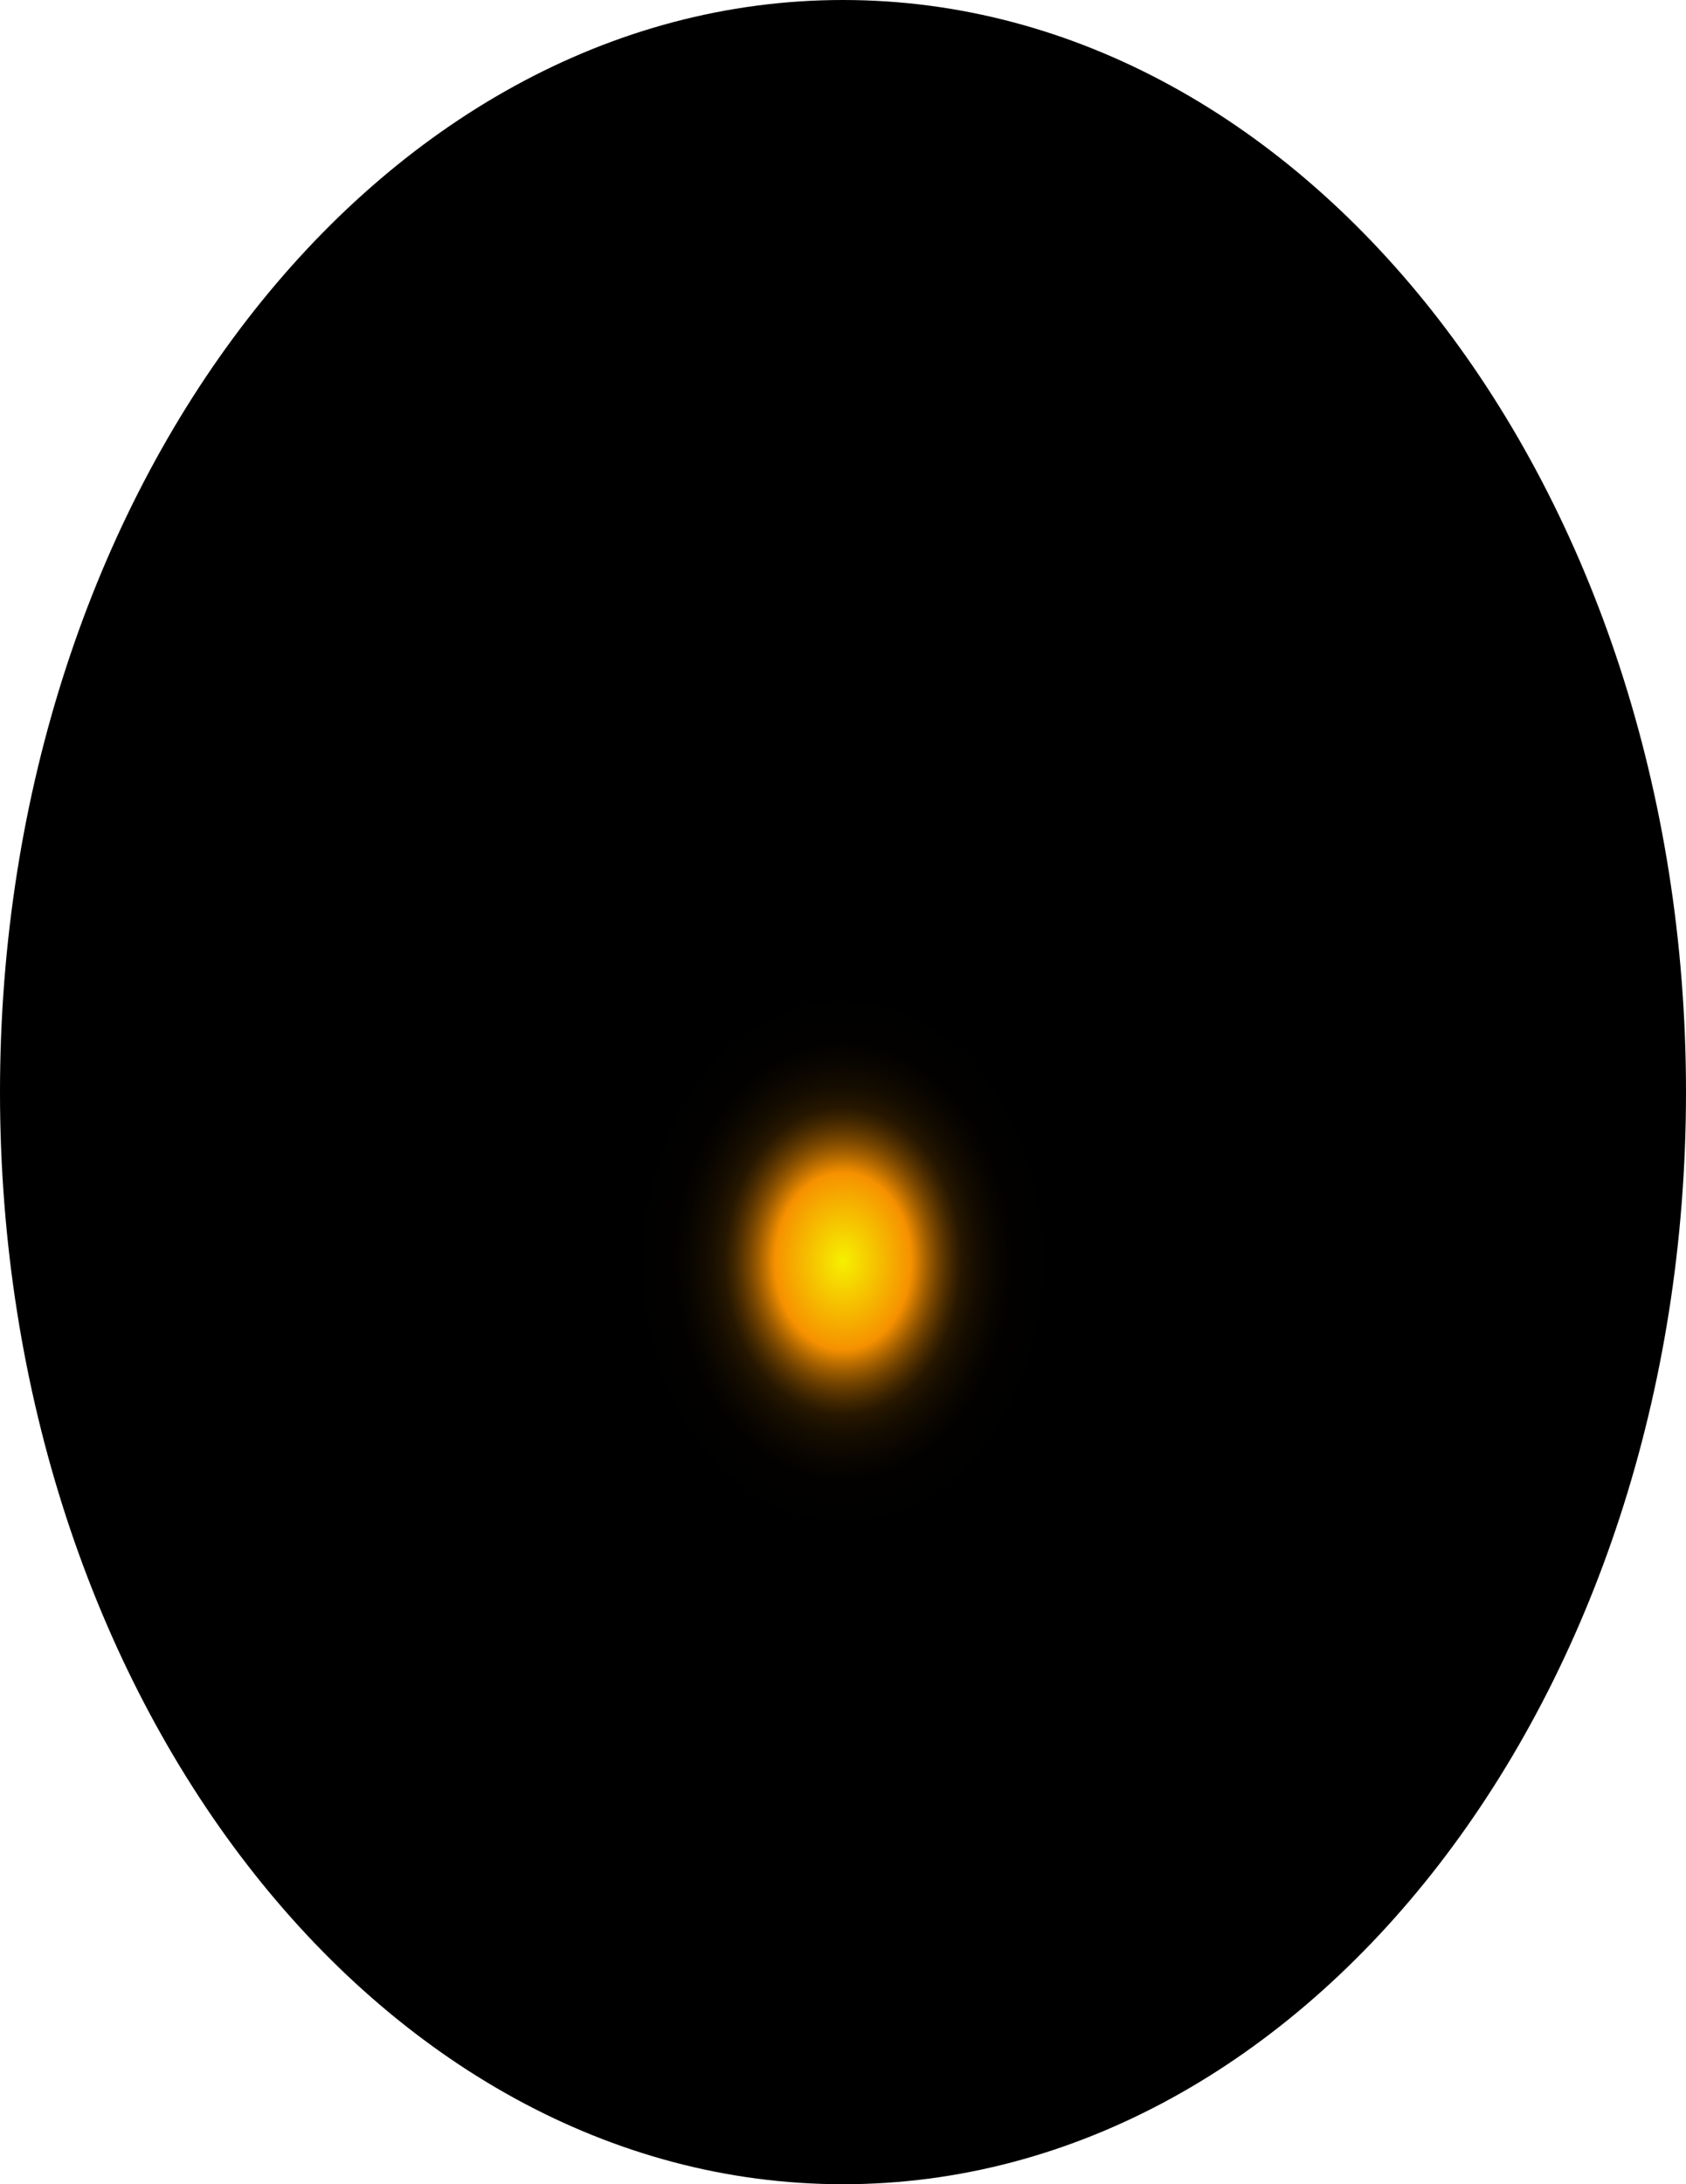 <?xml version="1.0" encoding="utf-8"?>
<svg xmlns="http://www.w3.org/2000/svg" fill="none" height="100%" overflow="visible" preserveAspectRatio="none" style="display: block;" viewBox="0 0 57.3 74.2" width="100%">
<path d="M28.65 74.2C44.473 74.2 57.3 57.59 57.3 37.1C57.3 16.61 44.473 0 28.65 0C12.827 0 0 16.61 0 37.1C0 57.59 12.827 74.2 28.65 74.2Z" fill="url(#paint0_radial_0_340)" id="Vector" style="mix-blend-mode:screen"/>
<defs>
<radialGradient cx="0" cy="0" gradientTransform="translate(28.65 42.793) scale(28.65 37.201)" gradientUnits="userSpaceOnUse" id="paint0_radial_0_340" r="1">
<stop stop-color="#F6F000"/>
<stop offset="0.08" stop-color="#F69100"/>
<stop offset="0.09" stop-color="#C87600"/>
<stop offset="0.1" stop-color="#9D5C00"/>
<stop offset="0.11" stop-color="#774600"/>
<stop offset="0.12" stop-color="#573300"/>
<stop offset="0.13" stop-color="#3B2300"/>
<stop offset="0.14" stop-color="#251600"/>
<stop offset="0.16" stop-color="#140C00"/>
<stop offset="0.18" stop-color="#090500"/>
<stop offset="0.2" stop-color="#020100"/>
<stop offset="0.27"/>
</radialGradient>
</defs>
</svg>